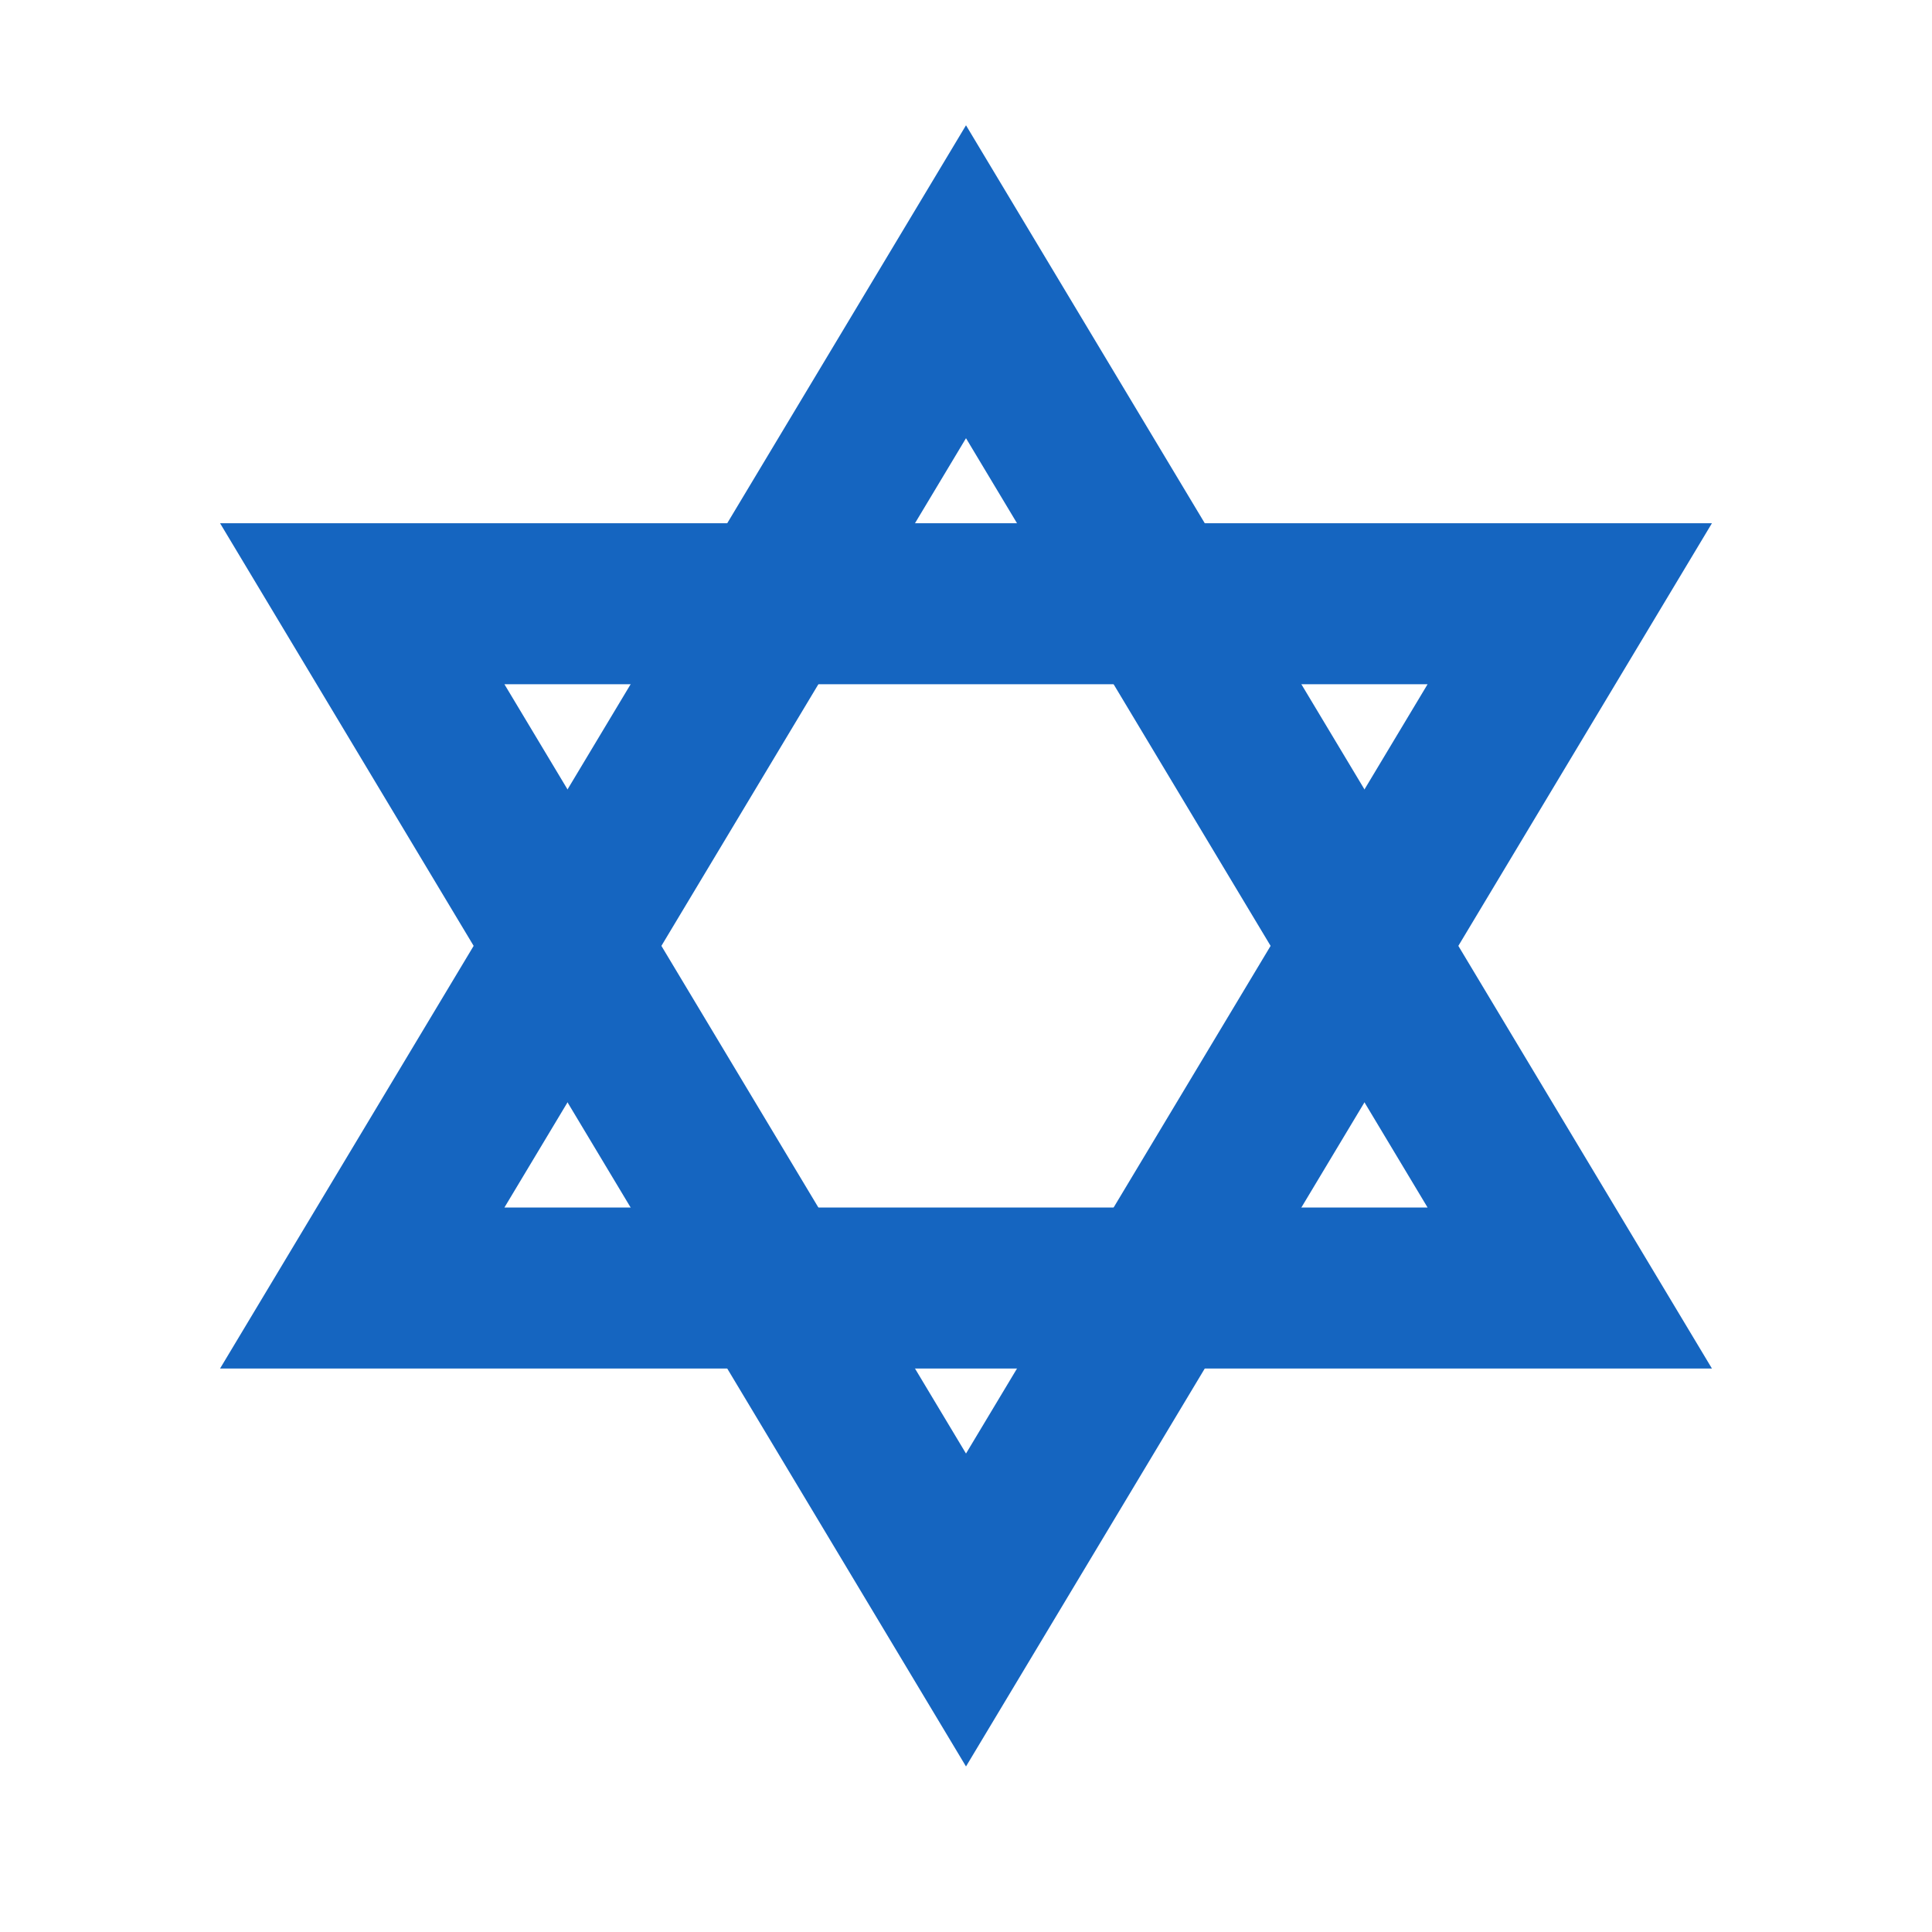 <?xml version="1.0" encoding="UTF-8"?>
<svg xmlns="http://www.w3.org/2000/svg" xmlns:xlink="http://www.w3.org/1999/xlink" version="1.1" x="0px" y="0px" width="48" height="48" viewBox="0 0 48 48" xml:space="preserve">
<g>
	<polygon fill="none" stroke="#1565C0" stroke-width="4" points="39,32 9,32 24,7 &#9;"></polygon>
	<polygon fill="none" stroke="#1565C0" stroke-width="4" points="39,15 9,15 24,40 &#9;"></polygon>
</g>
</svg>
